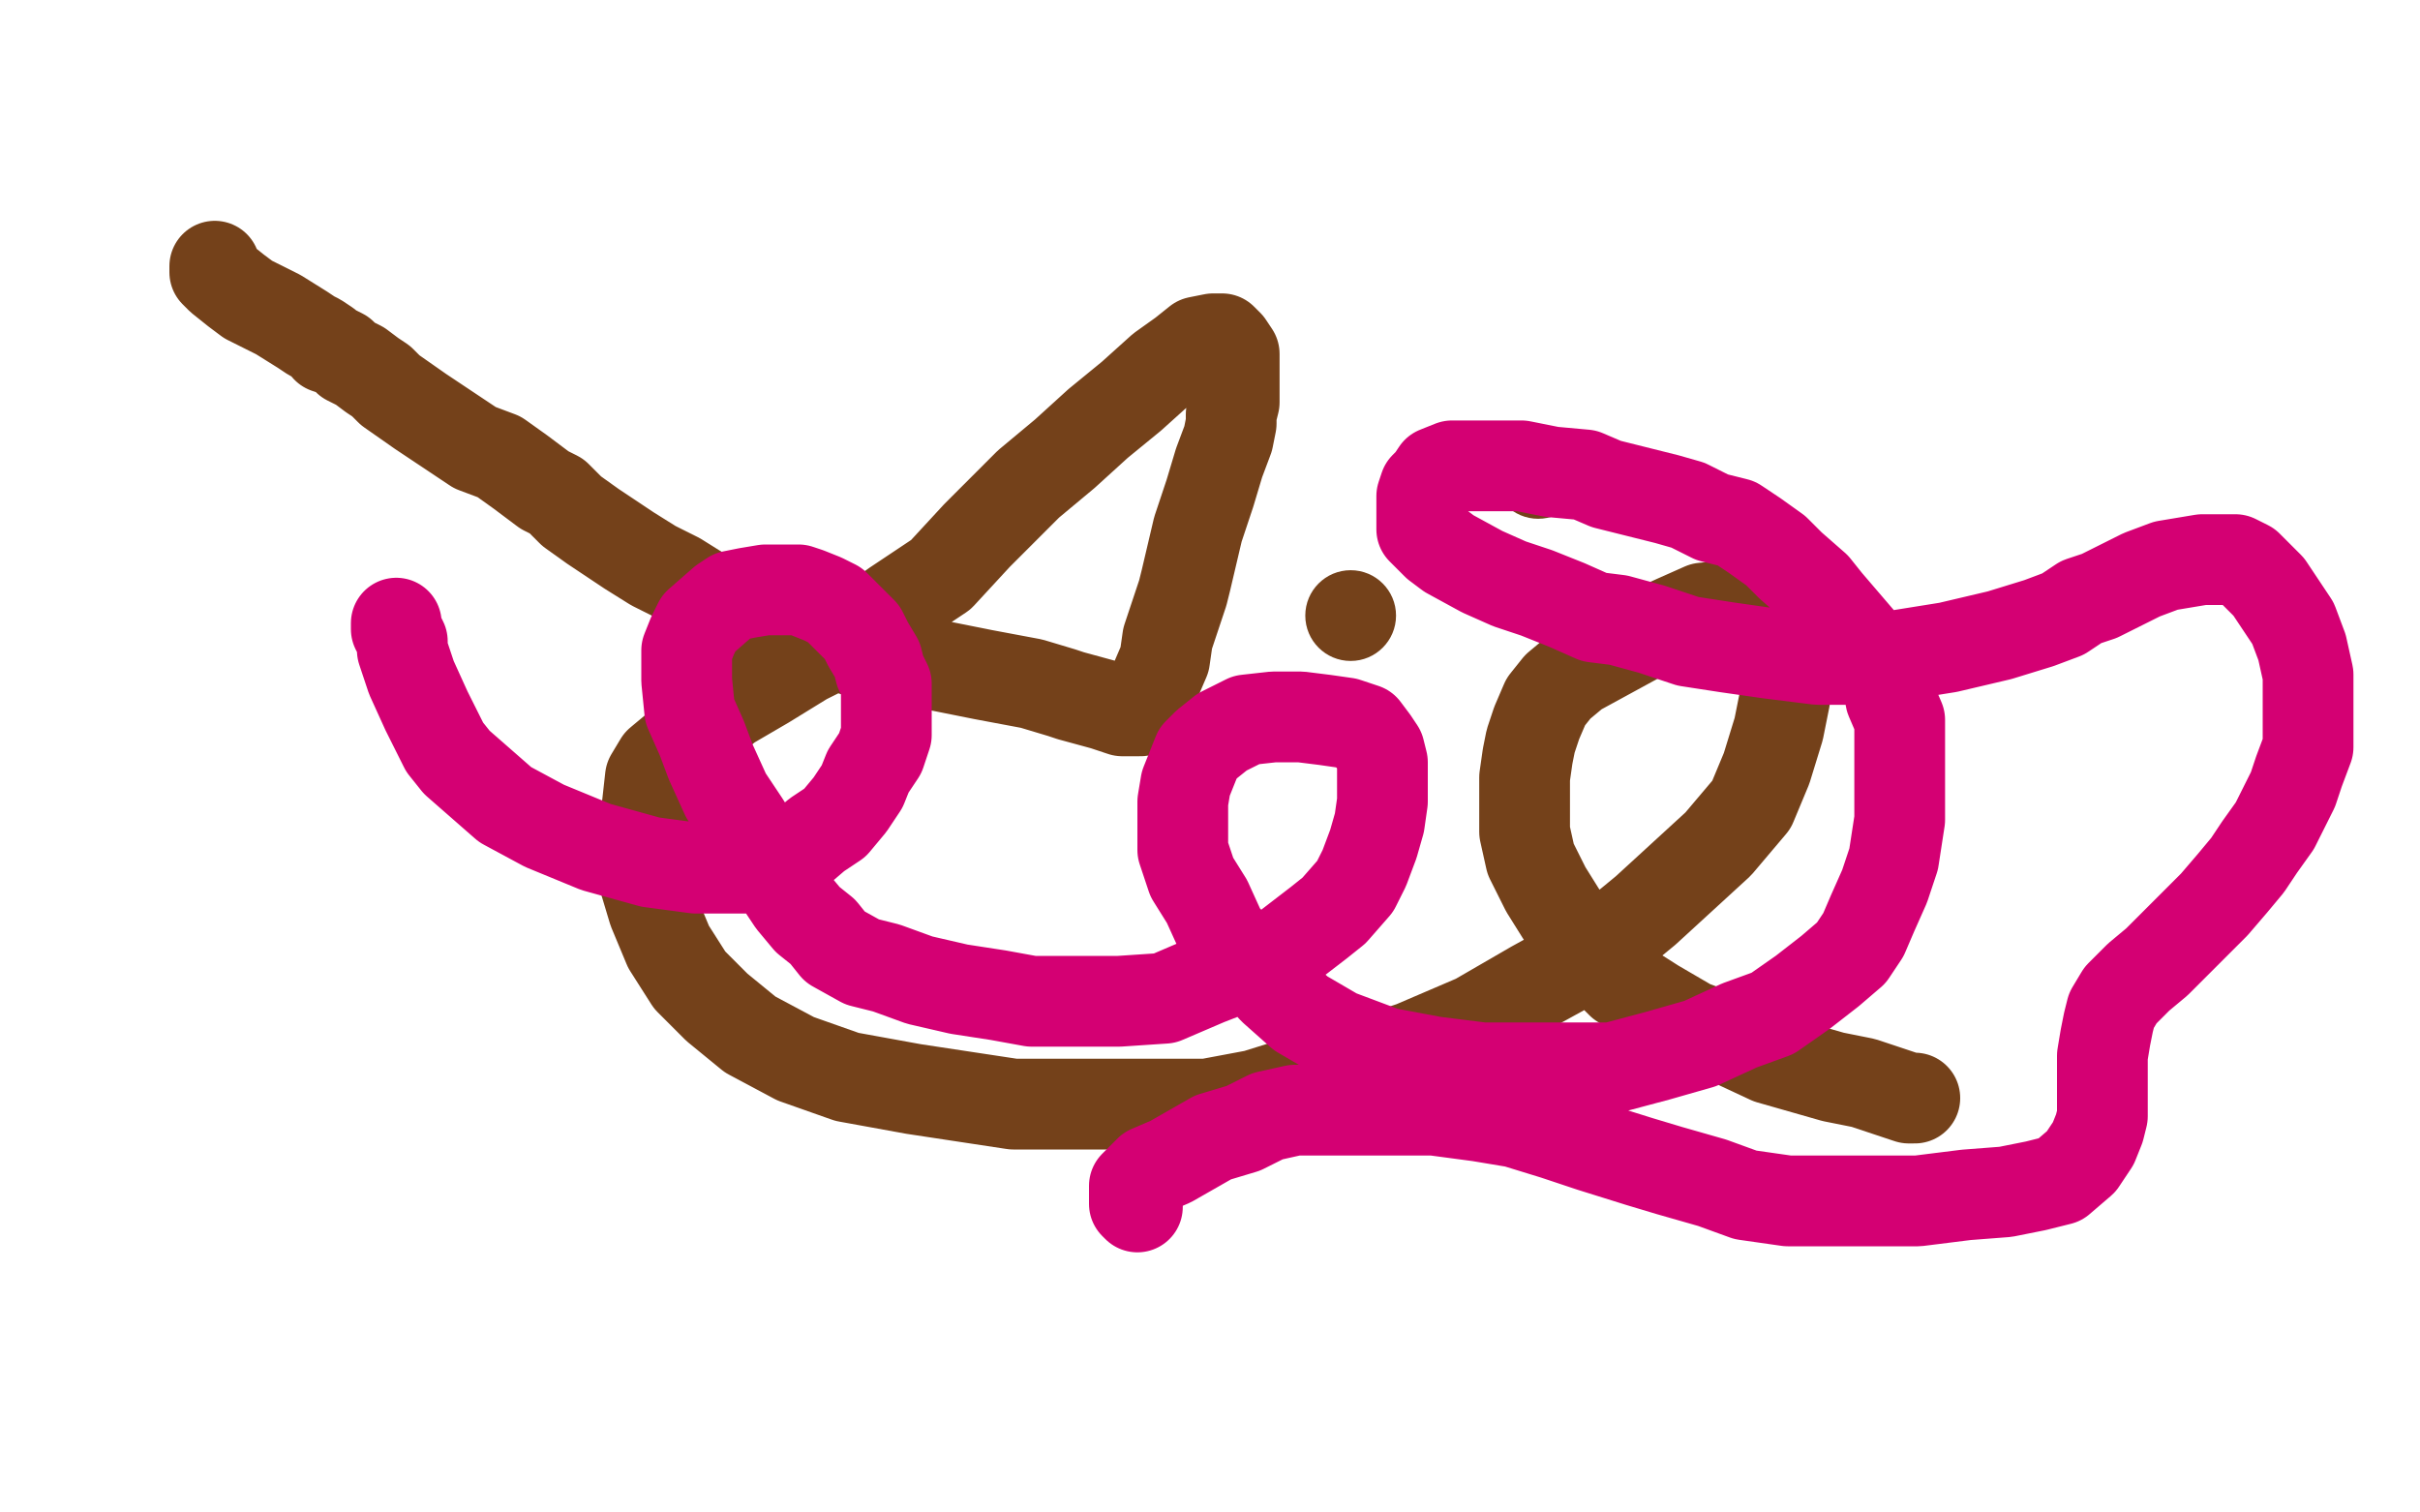 <?xml version="1.0" standalone="no"?>
<!DOCTYPE svg PUBLIC "-//W3C//DTD SVG 1.1//EN"
"http://www.w3.org/Graphics/SVG/1.1/DTD/svg11.dtd">

<svg width="800" height="500" version="1.1" xmlns="http://www.w3.org/2000/svg" xmlns:xlink="http://www.w3.org/1999/xlink" style="stroke-antialiasing: false"><desc>This SVG has been created on https://colorillo.com/</desc><rect x='0' y='0' width='800' height='500' style='fill: rgb(255,255,255); stroke-width:0' /><polyline points="71,88 71,90 71,90 73,92 73,92 78,96 78,96 82,99 82,99 92,104 92,104 100,109 100,109 103,111 103,111 105,112 105,112 108,114 108,115 111,116 113,117 115,119 119,121 123,124 126,126 129,129 139,136 145,140 151,144 157,148 165,151 172,156 176,159 180,162 184,164 187,167 189,169 196,174 208,182 216,187 224,191 232,196 245,201 260,207 276,213 294,219 310,220 325,223 341,226 351,229 354,230 365,233 371,235 374,235 376,235 377,235 379,233 380,230 382,225 385,218 386,211 391,196 392,192 396,175 400,163 403,153 406,145 407,140 407,137 408,133 408,129 408,125 408,122 408,117 406,114 405,113 404,112 403,112 401,112 396,113 391,117 384,122 374,131 363,140 352,150 340,160 323,177 311,190 296,200 282,210 266,218 253,226 241,233 231,241 224,247 218,252 215,257 214,266 213,273 213,281 213,291 216,301 221,313 228,324 237,333 248,342 263,350 280,356 302,360 335,365 346,365 379,365 399,365 415,362 431,357 449,352 467,346 488,337 507,326 527,315 544,301 568,279 579,266 584,254 588,241 590,231 591,222 591,215 591,209 589,206 587,202 585,200 582,200 573,200 563,201 554,205 543,210 532,216 521,222 515,227 511,232 508,239 506,245 505,250 504,257 504,264 504,275 506,284 511,294 516,302 523,312 530,319 536,325 547,332 559,339 570,343 585,350 606,356 616,358 625,361 631,363 633,363" style="fill: none; stroke: #74411a; stroke-width: 30; stroke-linejoin: round; stroke-linecap: round; stroke-antialiasing: false; stroke-antialias: 0; opacity: 1.0"/>
<circle cx="508.5" cy="156.5" r="15" style="fill: #74411a; stroke-antialiasing: false; stroke-antialias: 0; opacity: 1.0"/>
<circle cx="446.5" cy="203.5" r="15" style="fill: #74411a; stroke-antialiasing: false; stroke-antialias: 0; opacity: 1.0"/>
<polyline points="131,206 131,208 131,208 132,210 132,210 133,212 133,212 133,215 133,215 136,224 136,224 141,235 141,235 147,247 147,247 151,252 167,266 180,273 197,280 215,285 230,287 243,287 253,287 263,282 270,276 276,272 281,266 285,260 287,255 291,249 293,243 293,238 293,232 293,226 291,222 290,218 287,213 285,209 281,205 276,200 272,198 267,196 264,195 258,195 253,195 247,196 242,197 239,199 231,206 229,210 227,215 227,220 227,225 228,235 232,244 235,252 240,263 246,272 251,280 255,287 258,292 262,298 267,304 272,308 276,313 285,318 293,320 304,324 317,327 330,329 341,331 354,331 370,331 385,330 399,324 417,317 423,315 436,305 441,301 448,293 451,287 454,279 456,272 457,265 457,257 457,252 456,248 454,245 451,241 445,239 438,238 430,237 421,237 412,238 404,242 399,246 396,249 394,254 392,259 391,265 391,274 391,281 394,290 399,298 404,309 411,316 421,327 430,335 442,342 458,348 474,351 490,353 506,353 533,353 548,349 562,345 575,339 586,335 596,328 605,321 612,315 616,309 619,302 623,293 626,284 628,271 628,262 628,254 628,244 628,238 625,231 624,225 620,220 616,213 610,206 604,199 600,194 592,187 587,182 580,177 574,173 566,171 558,167 551,165 543,163 531,160 524,157 513,156 503,154 491,154 485,154 480,154 475,156 473,159 471,161 470,164 470,167 470,171 470,175 475,180 479,183 490,189 499,193 508,196 518,200 527,204 535,205 546,208 558,212 571,214 585,216 601,218 619,218 644,214 661,210 674,206 682,203 688,199 694,197 702,193 708,190 716,187 722,186 728,185 734,185 739,185 743,187 746,190 750,194 754,200 758,206 761,214 763,223 763,229 763,235 763,241 763,247 760,255 758,261 755,267 752,273 747,280 743,286 738,292 732,299 725,306 717,314 713,318 707,323 701,329 698,334 697,338 696,343 695,349 695,355 695,360 695,365 695,369 694,373 692,378 688,384 681,390 673,392 663,394 650,395 634,397 620,397 606,397 591,397 577,395 566,391 552,387 542,384 526,379 514,375 501,371 489,369 474,367 461,367 448,367 437,367 428,367 419,369 411,373 401,376 387,384 380,387 377,390 375,392 375,394 375,395 375,398 376,399 376,398 376,397" style="fill: none; stroke: #d40073; stroke-width: 30; stroke-linejoin: round; stroke-linecap: round; stroke-antialiasing: false; stroke-antialias: 0; opacity: 1.0"/>
</svg>
